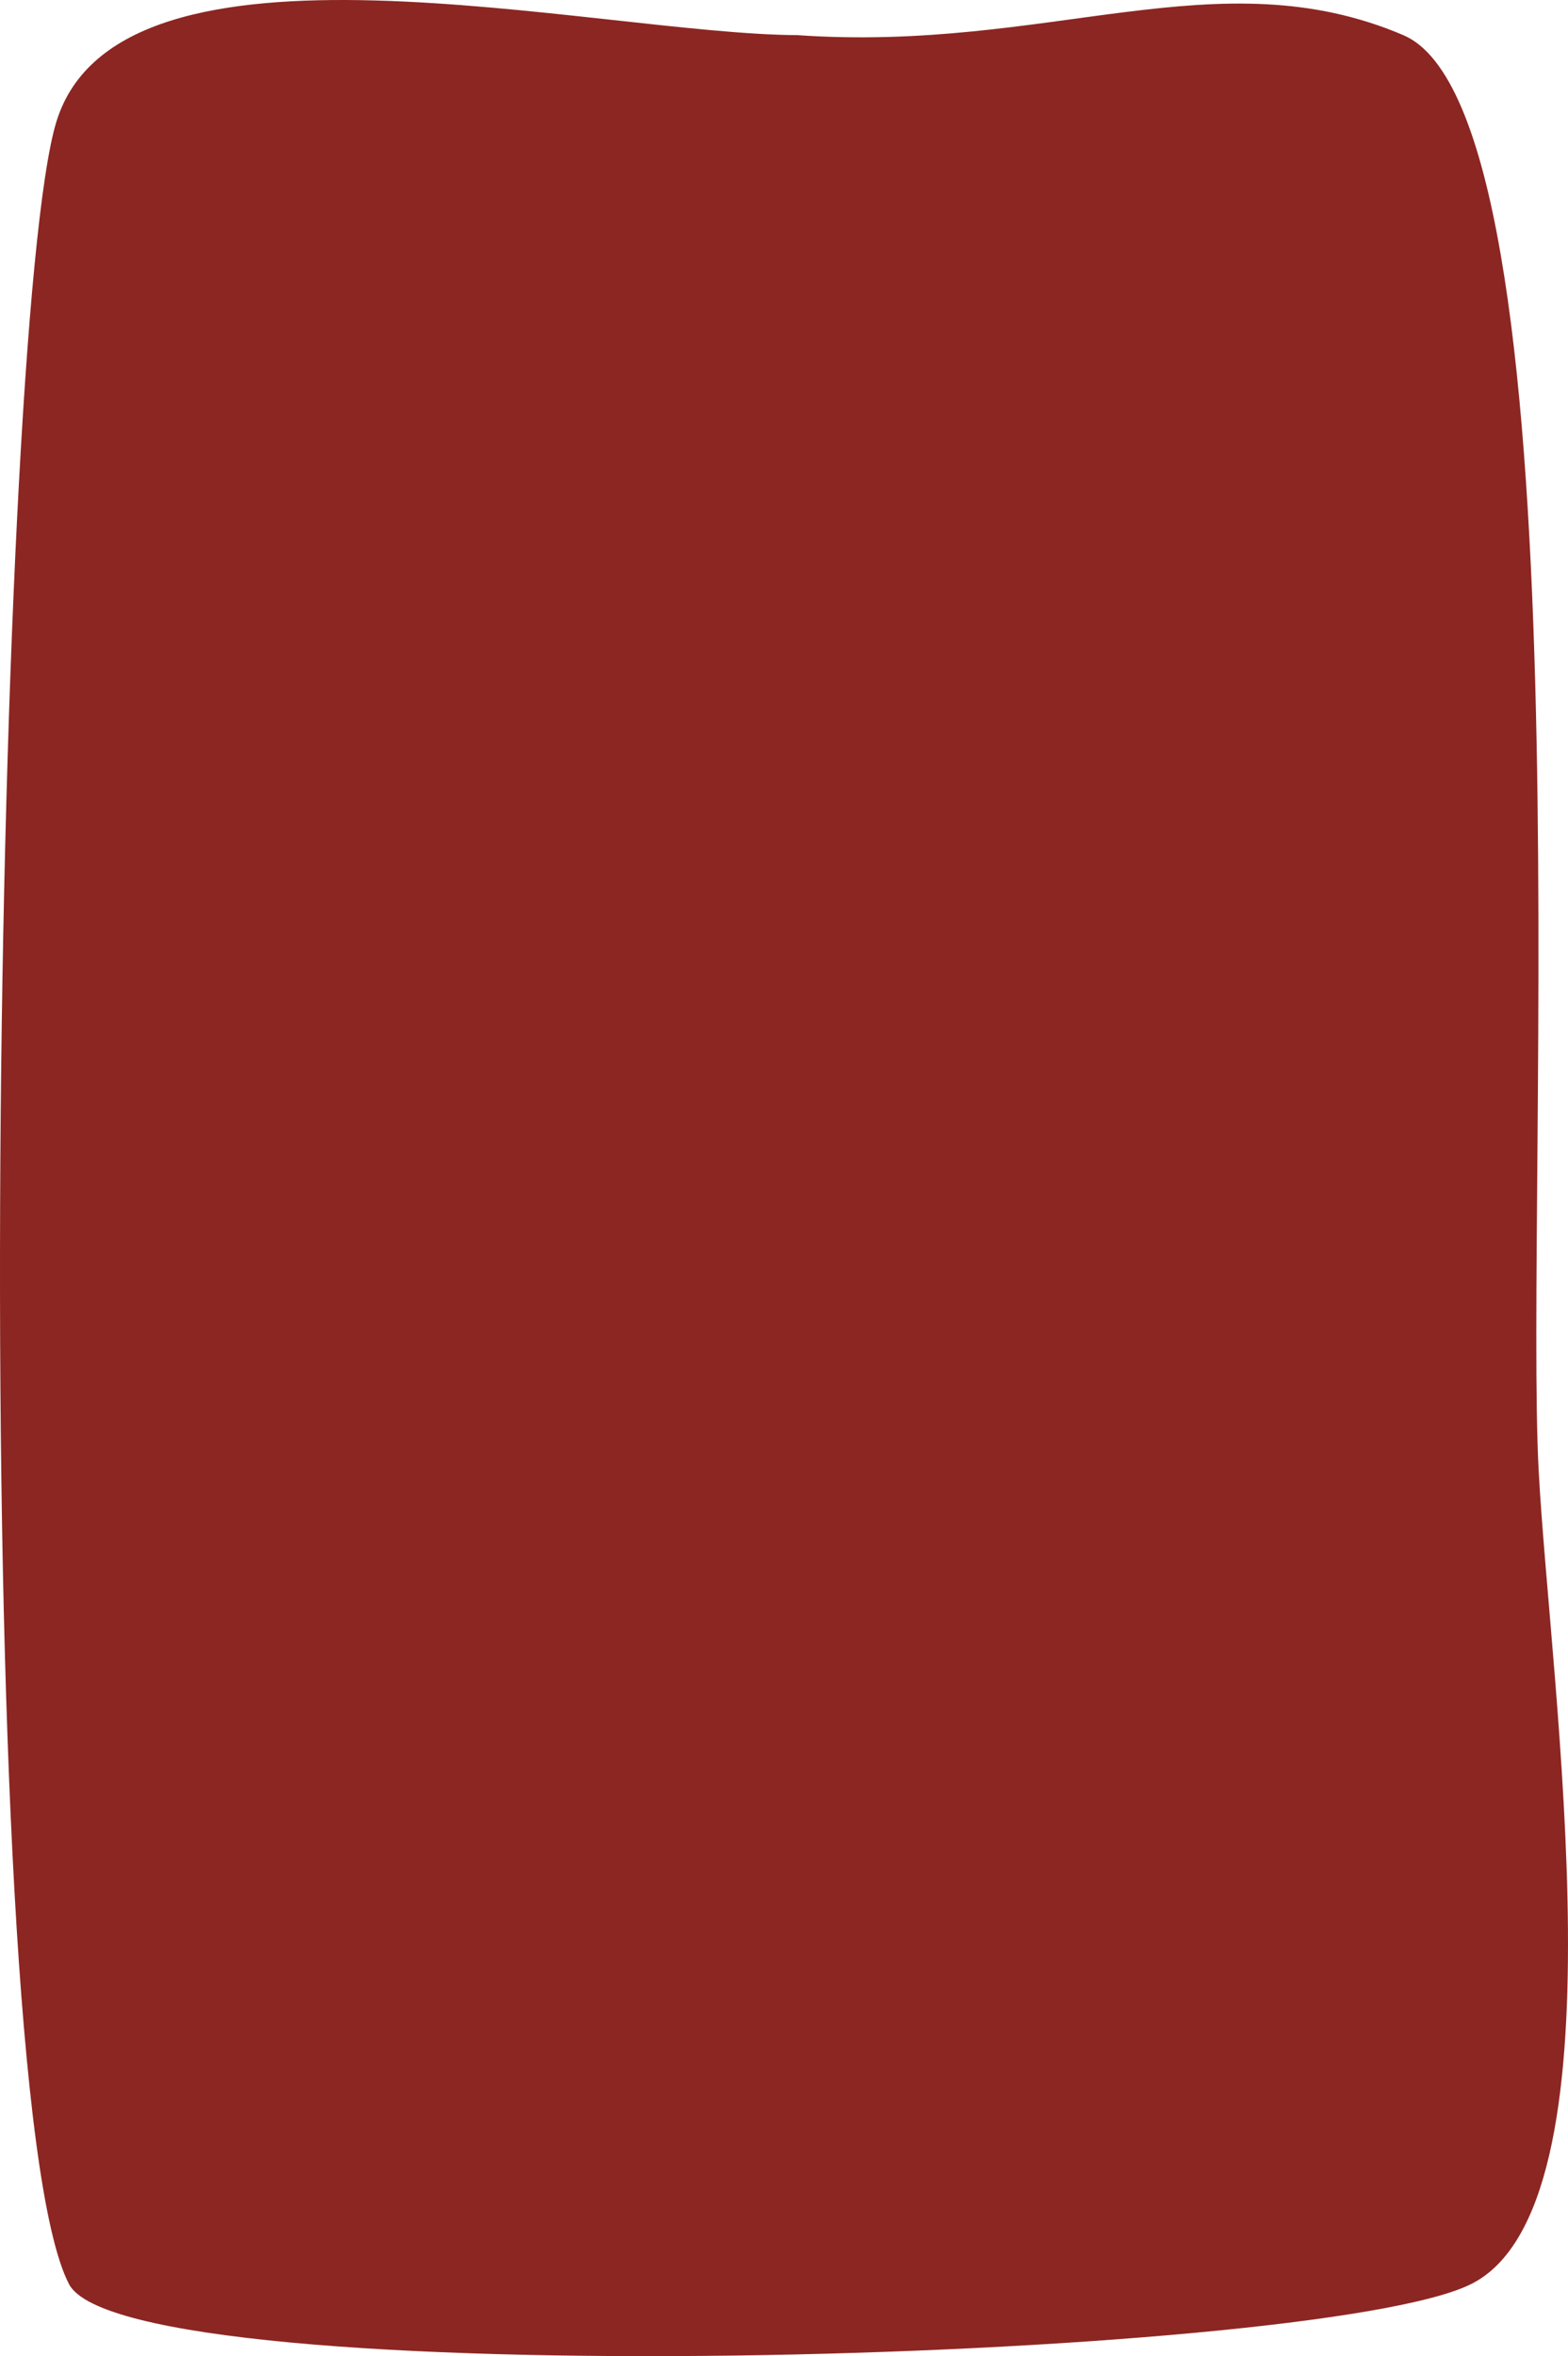 <?xml version="1.0" encoding="UTF-8"?> <svg xmlns="http://www.w3.org/2000/svg" width="588" height="883" viewBox="0 0 588 883" fill="none"> <path d="M21.125 45.696C44.877 -31.968 223.05 12.803 299.037 13.169C393.627 19.758 456.662 -16.483 526.246 13.169C595.829 42.82 571.572 449.398 577.008 551.256C581.357 632.742 610.375 826.729 551.639 856C492.903 885.271 47.785 898.144 25.877 856C-12.919 781.373 -2.627 123.361 21.125 45.696Z" fill="#8C2622"></path> </svg> 